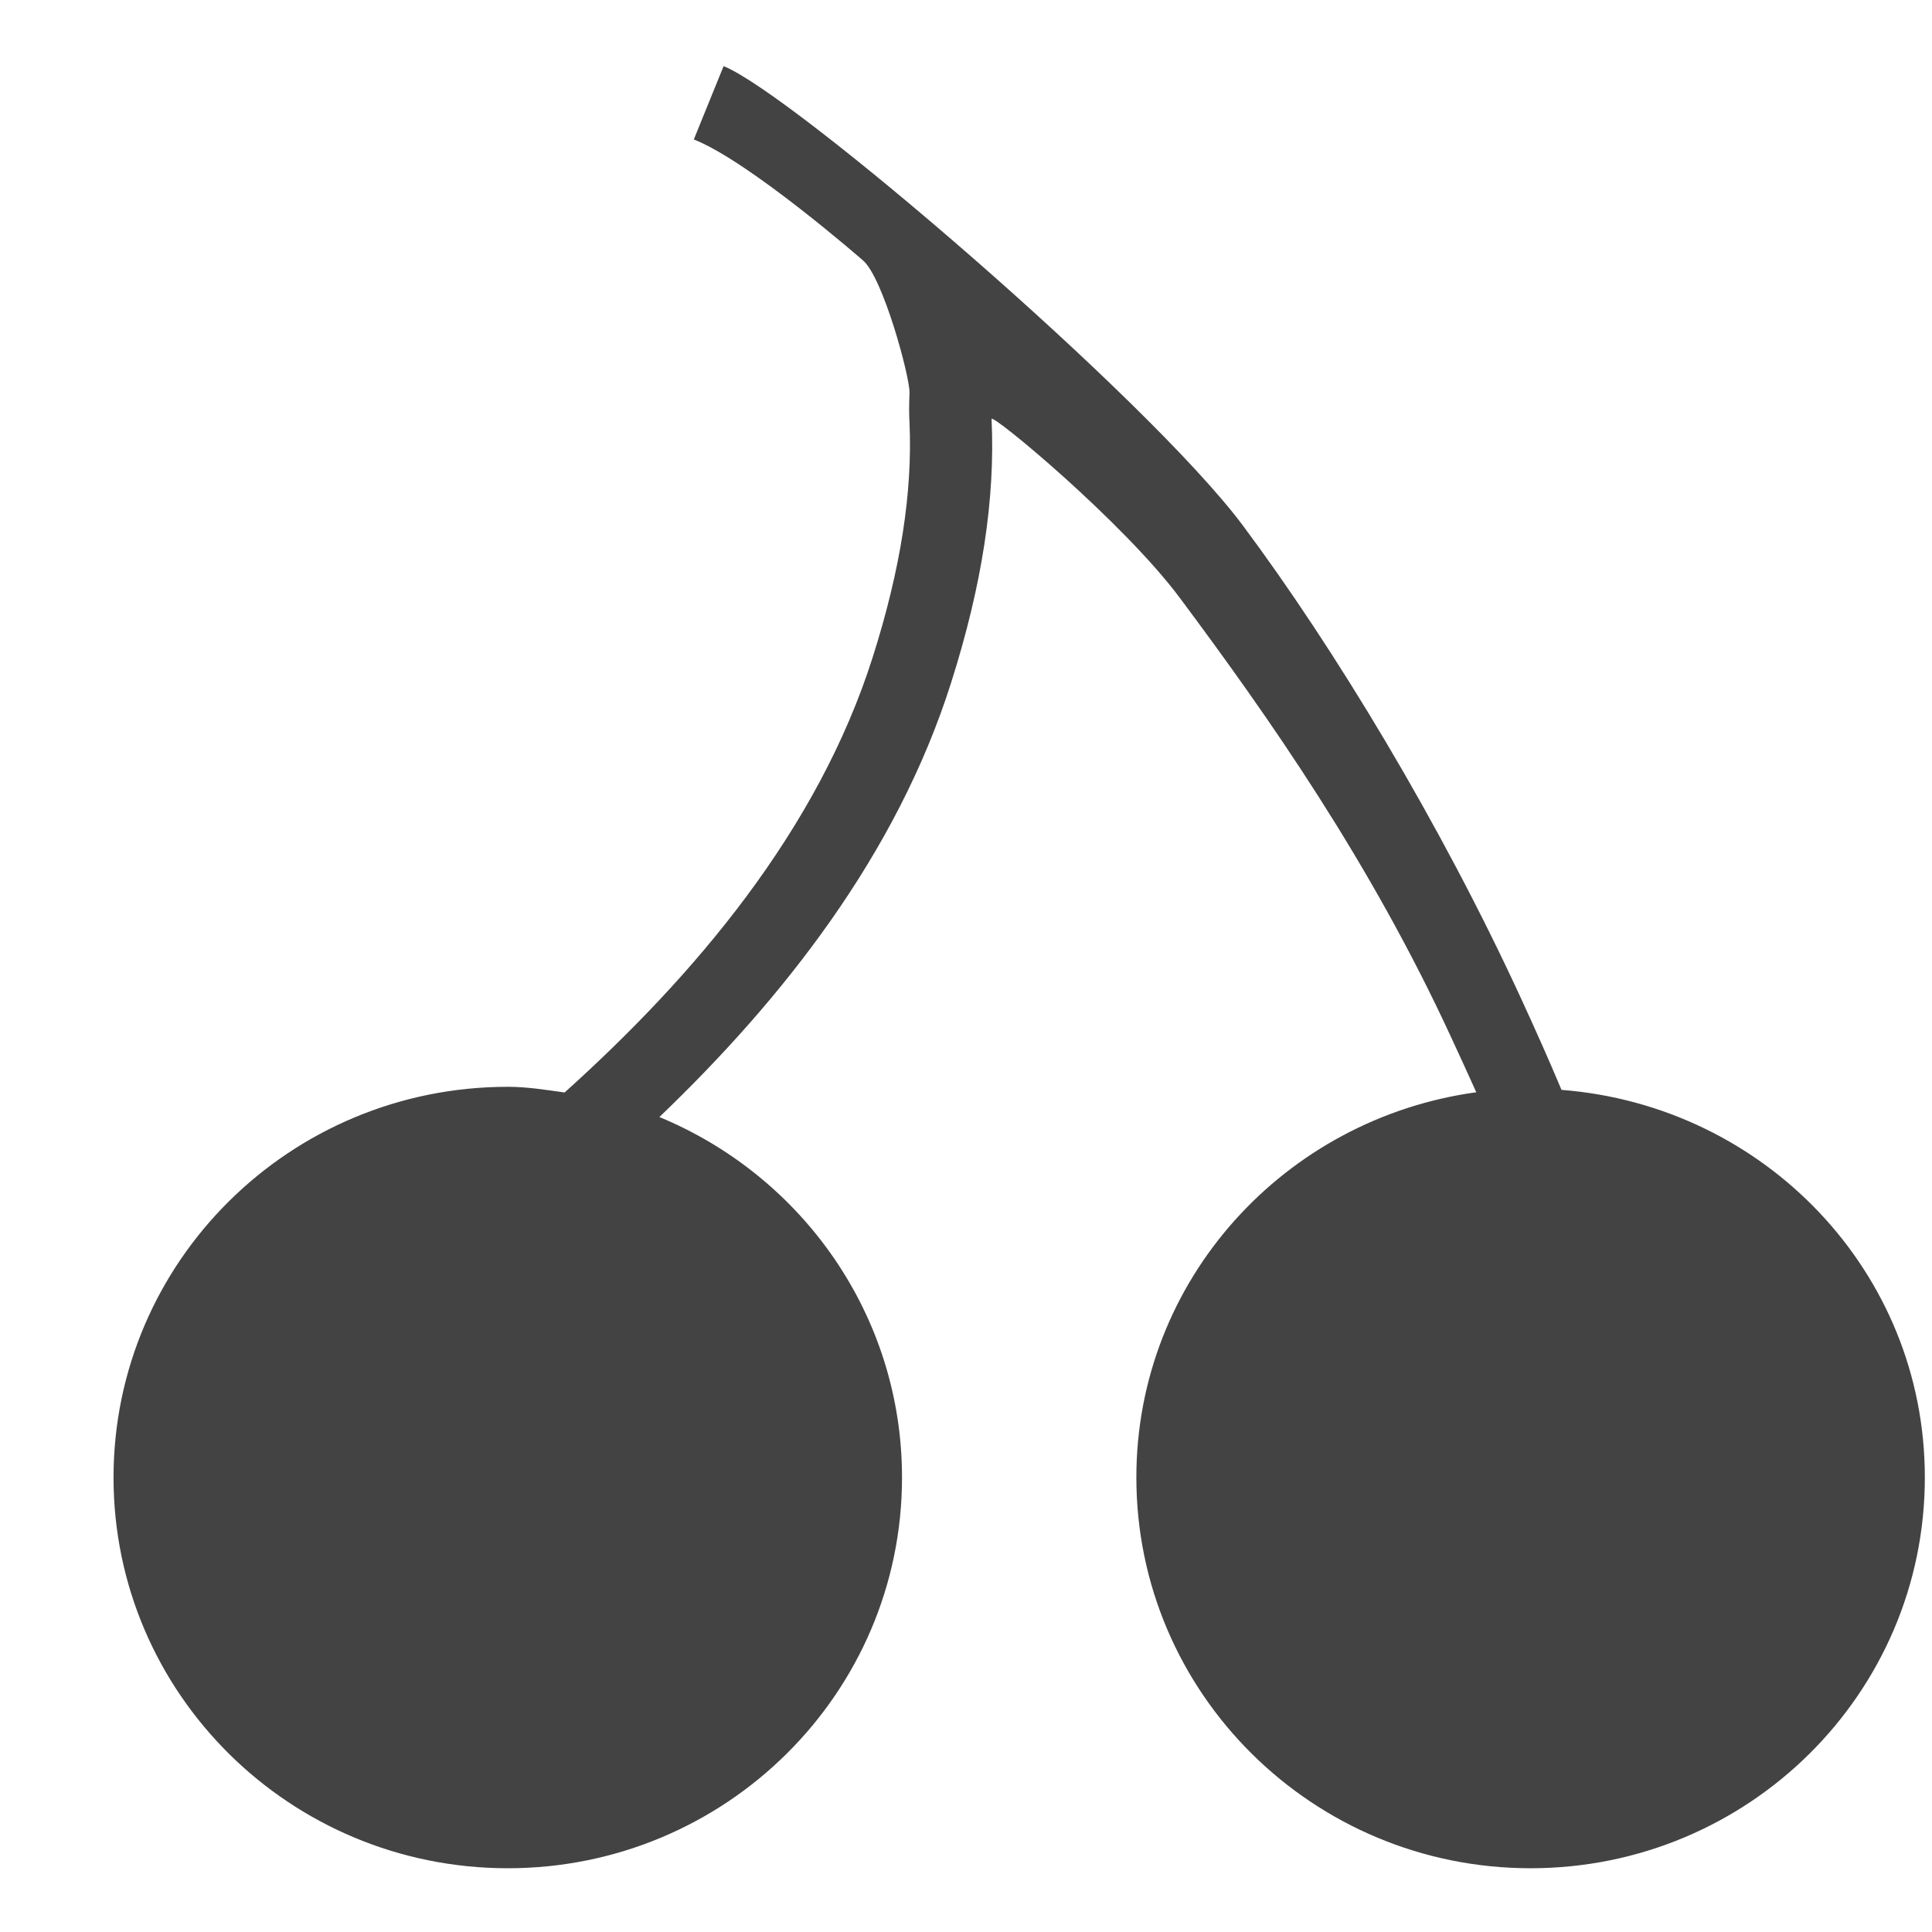 <?xml version="1.0" encoding="utf-8"?>
<!-- Скачано с сайта svg4.ru / Downloaded from svg4.ru -->
<svg width="800px" height="800px" viewBox="0 -0.5 17 17" version="1.1" xmlns="http://www.w3.org/2000/svg" xmlns:xlink="http://www.w3.org/1999/xlink" class="si-glyph si-glyph-cherry">
    
    <title>1039</title>
    
    <defs>
</defs>
    <g stroke="none" stroke-width="1" fill="none" fill-rule="evenodd">
        <path d="M13.74,9.09 C13.623,8.811 13.5,8.538 13.386,8.29 C12.673,6.74 11.741,5.204 10.937,4.125 C10.107,3.012 6.972,0.322 6.367,0.082 L6.105,0.727 C6.597,0.921 7.593,1.791 7.593,1.791 C7.77,1.941 8.005,2.812 8.003,2.954 C7.999,3.058 7.998,3.15 8.003,3.22 C8.03,3.833 7.925,4.508 7.68,5.28 C7.194,6.814 6.103,8.092 4.968,9.113 C4.804,9.09 4.64,9.063 4.468,9.063 C2.552,9.063 0.999,10.602 0.999,12.501 C0.999,14.4 2.552,15.939 4.468,15.939 C6.384,15.939 7.937,14.4 7.937,12.501 C7.937,11.071 7.056,9.847 5.802,9.329 C6.884,8.292 7.89,7.023 8.371,5.501 C8.642,4.646 8.758,3.889 8.725,3.187 C8.722,3.13 9.883,4.091 10.383,4.763 C11.166,5.813 12.059,7.087 12.771,8.632 C12.84,8.781 12.915,8.944 12.99,9.111 C11.302,9.343 9.999,10.764 9.999,12.501 C9.999,14.399 11.552,15.939 13.468,15.939 C15.384,15.939 16.937,14.4 16.937,12.501 C16.938,10.693 15.527,9.229 13.74,9.09 L13.74,9.09 Z" fill="#434343" class="si-glyph-fill">
</path>
    </g>
</svg>